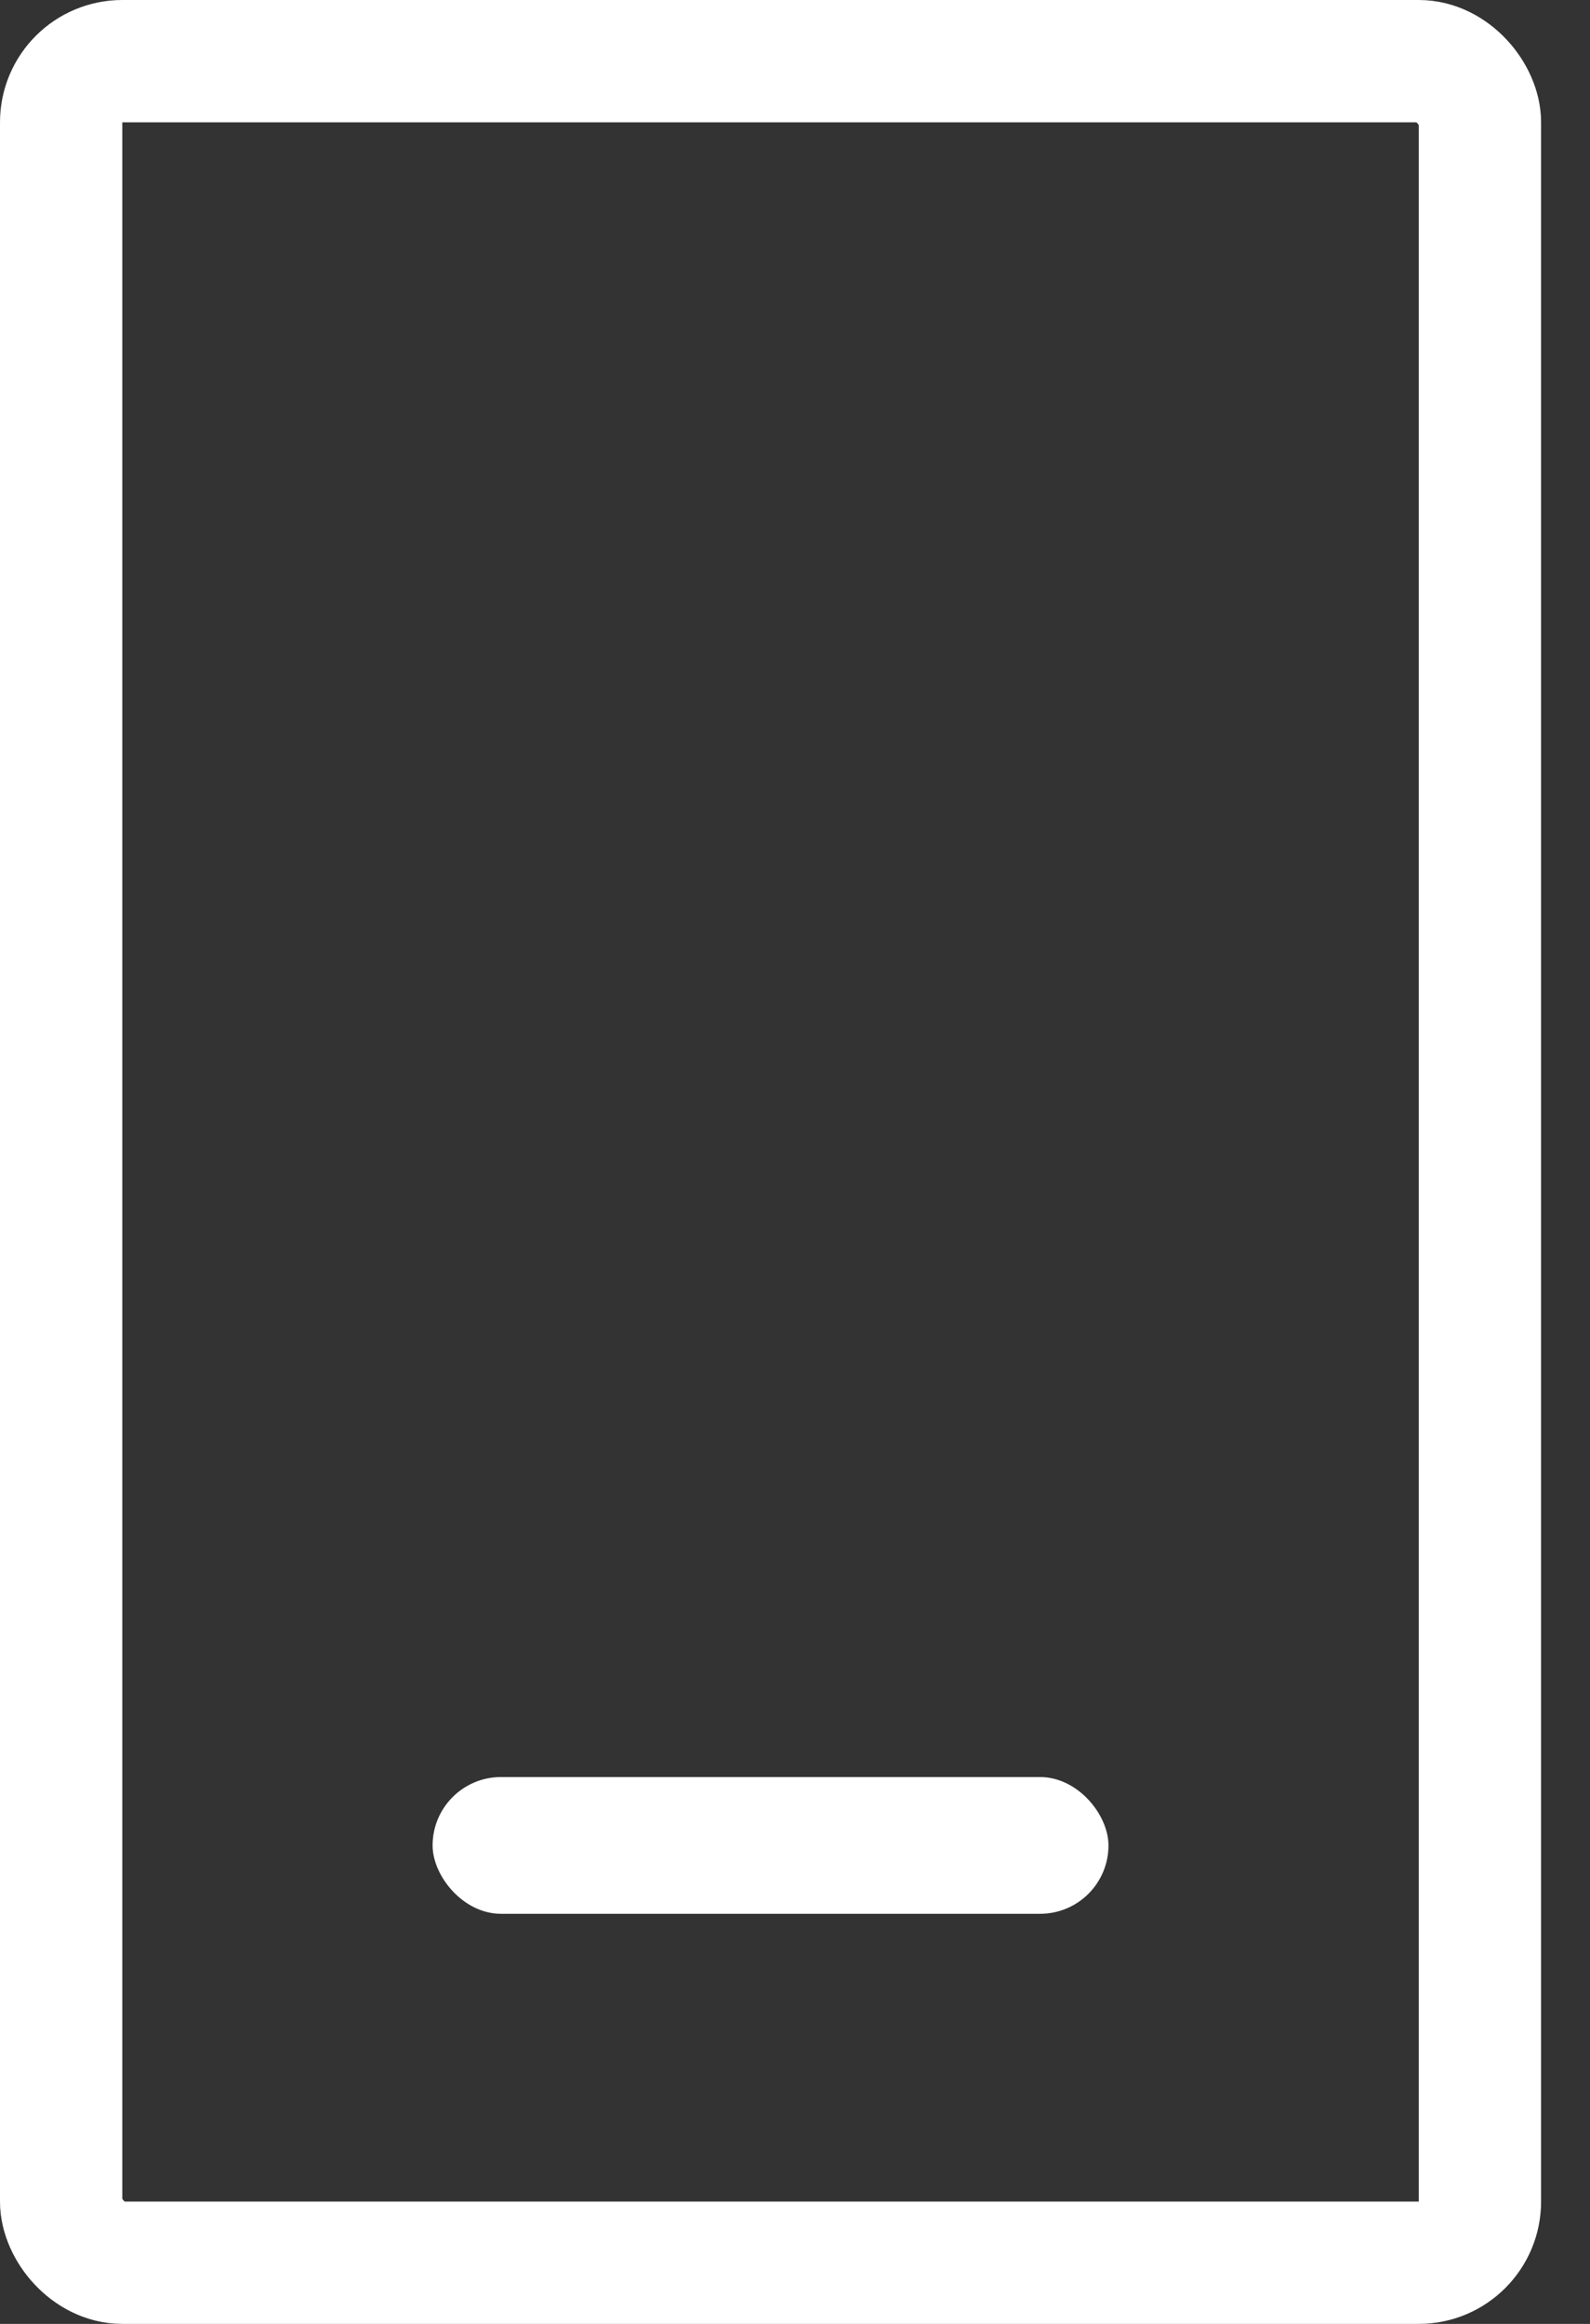 <svg width="13" height="19" viewBox="0 0 13 19" fill="none" xmlns="http://www.w3.org/2000/svg">
<rect x="0" y="0" width="13" height="19" fill="#333333" stroke="none"/>
<rect x="0.5" y="0.5" width="11.6" height="18" rx="0.5" stroke="white"/>
<rect x="3.537" y="14.529" width="5.526" height="1.118" rx="0.559" fill="white"/>
</svg>
